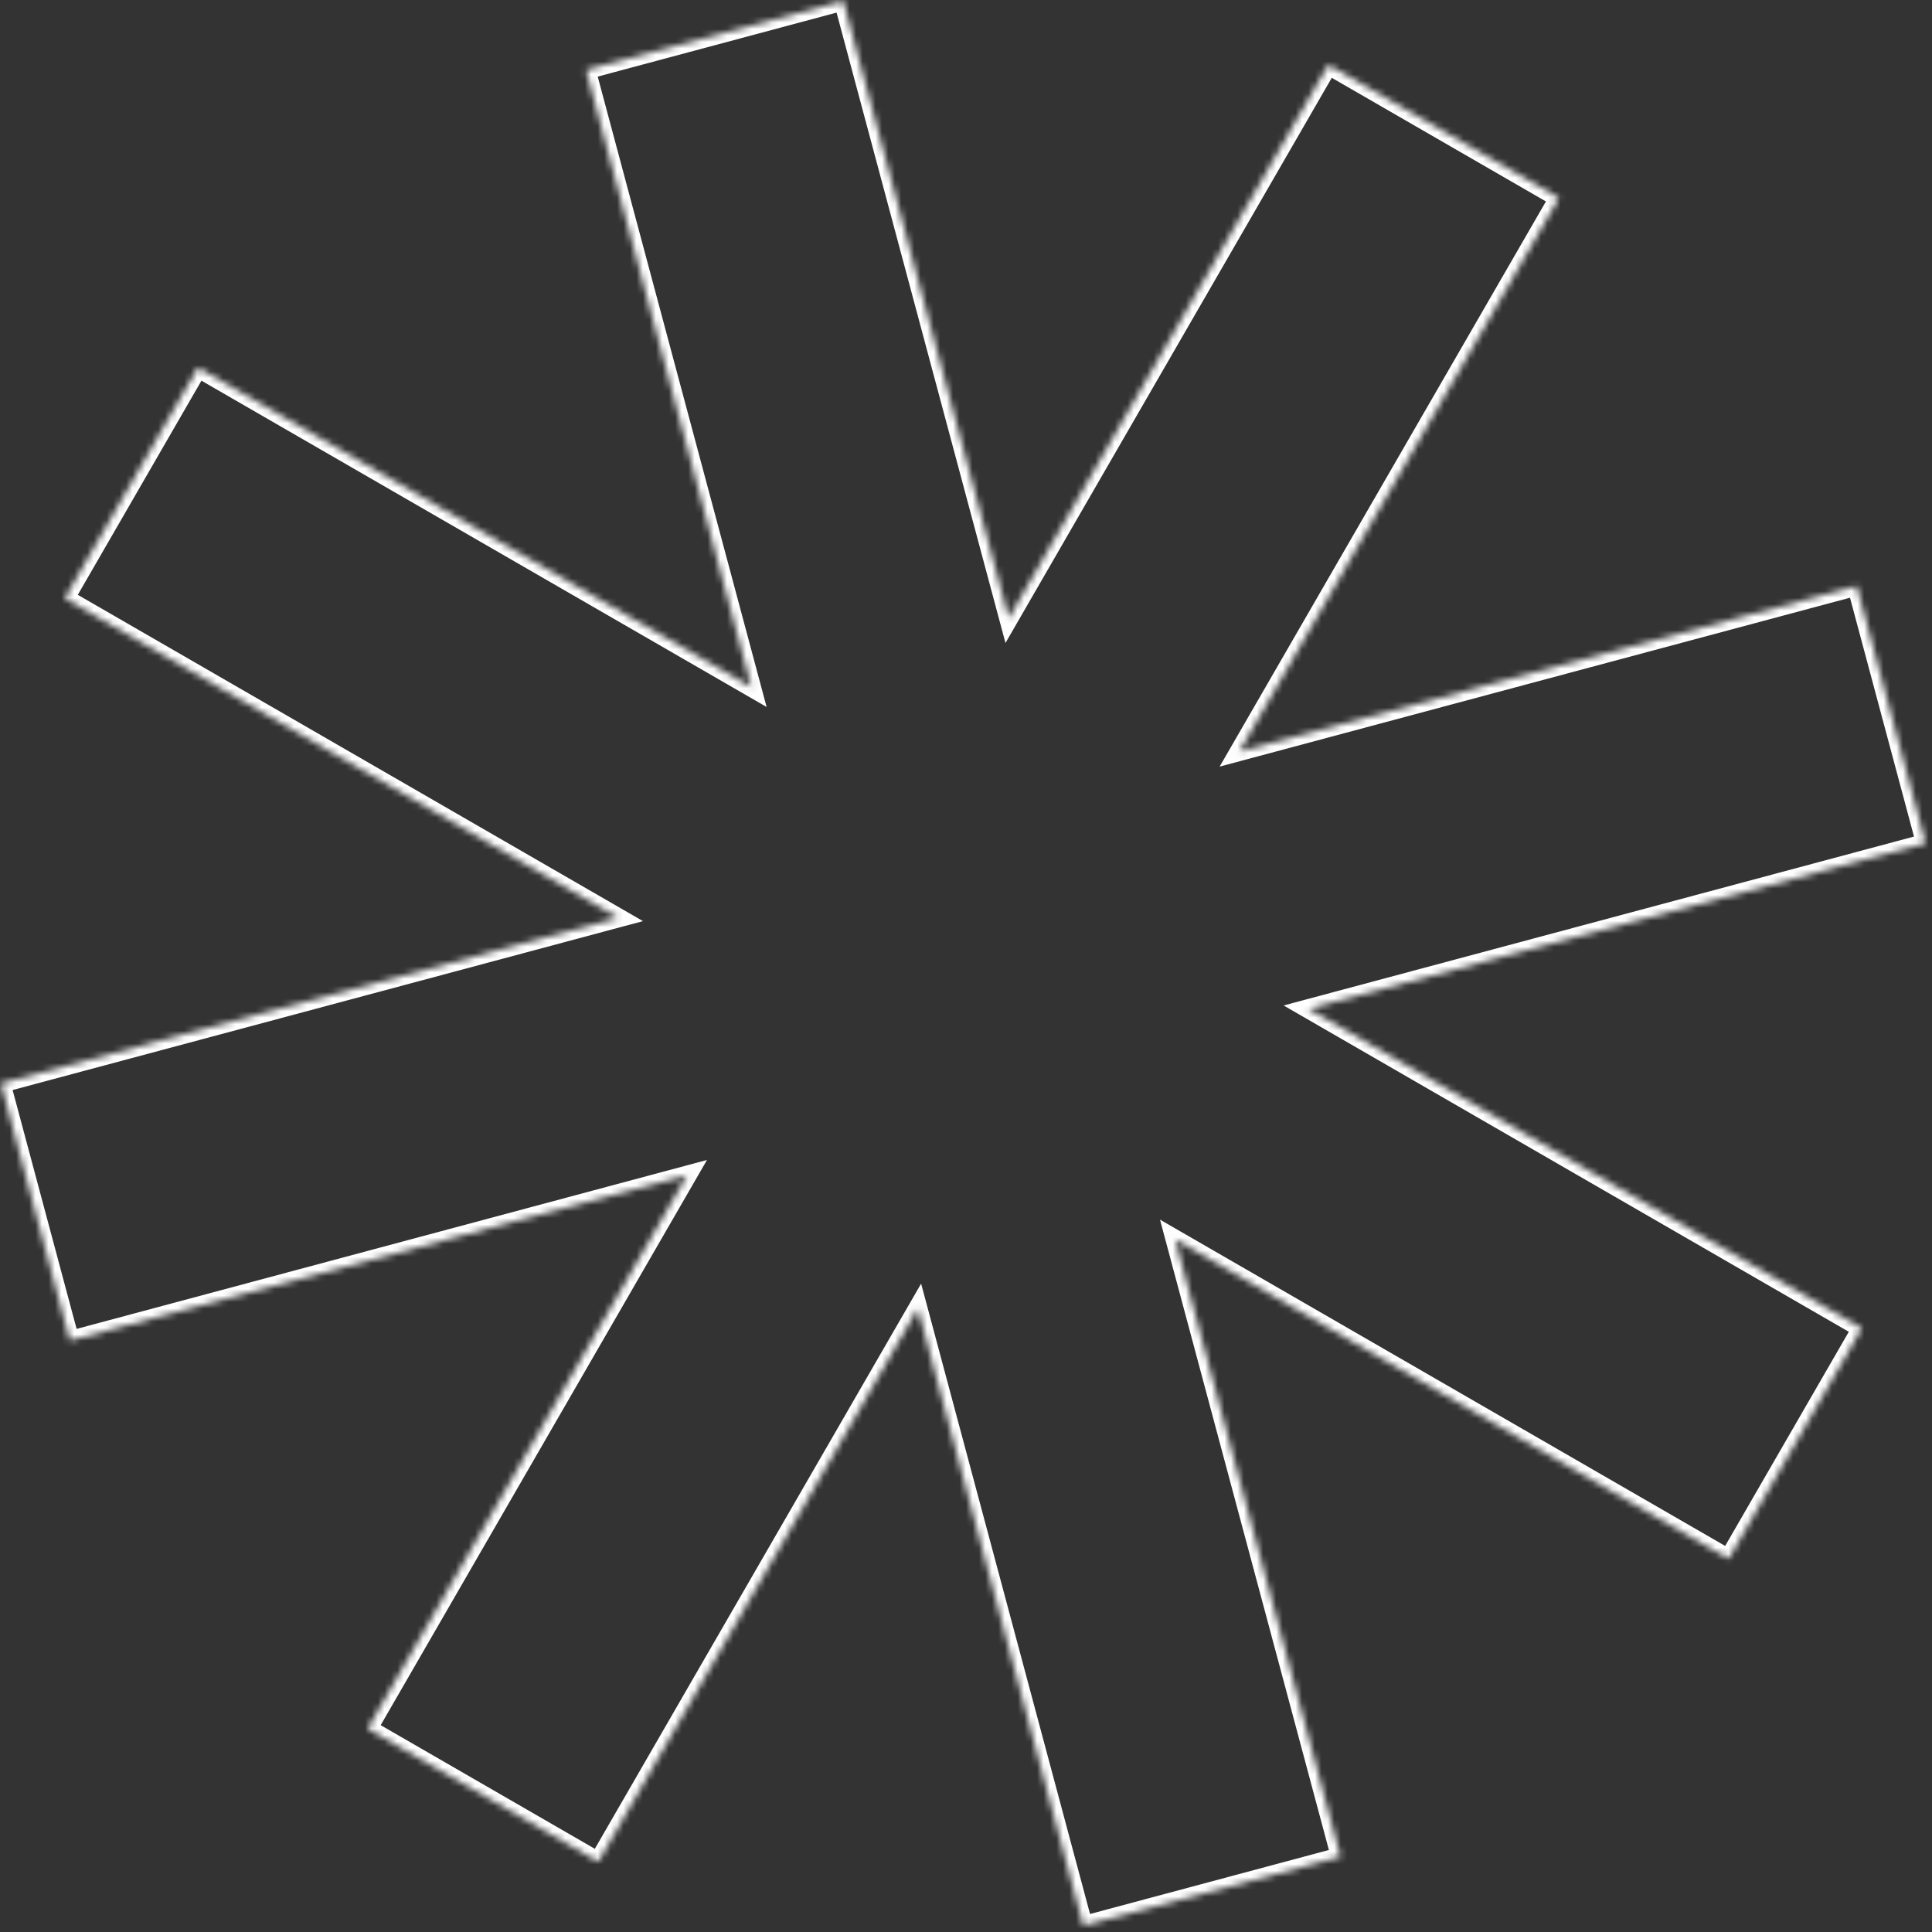 <?xml version="1.0" encoding="UTF-8"?> <svg xmlns="http://www.w3.org/2000/svg" width="299" height="299" viewBox="0 0 299 299" fill="none"><rect x="0" y="0" width="299" height="299" fill="#333333" stroke="none"/><mask id="path-1-inside-1_99_1208" fill="white"><path d="M191.804 116.3L287.349 90.699L298.017 130.509L202.47 156.111L288.135 205.569L267.528 241.262L181.863 191.803L207.464 287.349L167.654 298.015L142.053 202.471L92.595 288.135L56.903 267.528L106.361 181.863L10.816 207.464L0.148 167.655L95.694 142.053L10.03 92.595L30.637 56.903L116.3 106.361L90.699 10.814L130.509 0.147L156.111 95.694L205.569 10.03L241.262 30.637L191.804 116.3Z"></path></mask><path d="M191.804 116.3L190.529 115.565L188.752 118.642L192.185 117.722L191.804 116.3ZM287.349 90.699L288.771 90.318L288.39 88.896L286.968 89.277L287.349 90.699ZM298.017 130.509L298.398 131.931L299.82 131.55L299.439 130.128L298.017 130.509ZM202.47 156.111L202.089 154.689L198.657 155.609L201.734 157.386L202.47 156.111ZM288.135 205.569L289.409 206.305L290.145 205.031L288.871 204.295L288.135 205.569ZM267.528 241.262L266.792 242.536L268.066 243.272L268.802 241.998L267.528 241.262ZM181.863 191.803L182.599 190.528L179.522 188.752L180.441 192.184L181.863 191.803ZM207.464 287.349L207.845 288.771L209.267 288.39L208.886 286.968L207.464 287.349ZM167.654 298.015L166.232 298.396L166.613 299.818L168.035 299.437L167.654 298.015ZM142.053 202.471L143.475 202.09L142.555 198.657L140.778 201.735L142.053 202.471ZM92.595 288.135L91.859 289.409L93.134 290.145L93.87 288.871L92.595 288.135ZM56.903 267.528L55.628 266.792L54.892 268.066L56.167 268.802L56.903 267.528ZM106.361 181.863L107.636 182.599L109.413 179.522L105.98 180.441L106.361 181.863ZM10.816 207.464L9.394 207.845L9.775 209.267L11.197 208.886L10.816 207.464ZM0.148 167.655L-0.233 166.233L-1.655 166.614L-1.274 168.035L0.148 167.655ZM95.694 142.053L96.075 143.475L99.507 142.555L96.43 140.778L95.694 142.053ZM10.03 92.595L8.755 91.859L8.019 93.134L9.294 93.87L10.03 92.595ZM30.637 56.903L31.373 55.628L30.098 54.892L29.362 56.167L30.637 56.903ZM116.3 106.361L115.565 107.636L118.642 109.412L117.722 105.98L116.3 106.361ZM90.699 10.814L90.318 9.392L88.896 9.773L89.277 11.195L90.699 10.814ZM130.509 0.147L131.931 -0.234L131.55 -1.655L130.128 -1.274L130.509 0.147ZM156.111 95.694L154.689 96.075L155.609 99.508L157.386 96.43L156.111 95.694ZM205.569 10.03L206.305 8.755L205.031 8.019L204.295 9.294L205.569 10.03ZM241.262 30.637L242.536 31.373L243.272 30.098L241.998 29.362L241.262 30.637ZM191.804 116.3L192.185 117.722L287.73 92.121L287.349 90.699L286.968 89.277L191.423 114.879L191.804 116.3ZM287.349 90.699L285.928 91.08L296.595 130.89L298.017 130.509L299.439 130.128L288.771 90.318L287.349 90.699ZM298.017 130.509L297.636 129.087L202.089 154.689L202.47 156.111L202.851 157.533L298.398 131.931L298.017 130.509ZM202.47 156.111L201.734 157.386L287.399 206.844L288.135 205.569L288.871 204.295L203.206 154.836L202.47 156.111ZM288.135 205.569L286.86 204.833L266.253 240.526L267.528 241.262L268.802 241.998L289.409 206.305L288.135 205.569ZM267.528 241.262L268.264 239.987L182.599 190.528L181.863 191.803L181.127 193.078L266.792 242.536L267.528 241.262ZM181.863 191.803L180.441 192.184L206.043 287.73L207.464 287.349L208.886 286.968L183.285 191.422L181.863 191.803ZM207.464 287.349L207.084 285.927L167.273 296.593L167.654 298.015L168.035 299.437L207.845 288.771L207.464 287.349ZM167.654 298.015L169.076 297.634L143.475 202.09L142.053 202.471L140.631 202.852L166.232 298.396L167.654 298.015ZM142.053 202.471L140.778 201.735L91.32 287.399L92.595 288.135L93.87 288.871L143.328 203.207L142.053 202.471ZM92.595 288.135L93.331 286.86L57.639 266.253L56.903 267.528L56.167 268.802L91.859 289.409L92.595 288.135ZM56.903 267.528L58.178 268.264L107.636 182.599L106.361 181.863L105.087 181.127L55.628 266.792L56.903 267.528ZM106.361 181.863L105.98 180.441L10.435 206.043L10.816 207.464L11.197 208.886L106.742 183.285L106.361 181.863ZM10.816 207.464L12.237 207.084L1.57 167.274L0.148 167.655L-1.274 168.035L9.394 207.845L10.816 207.464ZM0.148 167.655L0.529 169.076L96.075 143.475L95.694 142.053L95.313 140.631L-0.233 166.233L0.148 167.655ZM95.694 142.053L96.43 140.778L10.766 91.32L10.03 92.595L9.294 93.87L94.958 143.328L95.694 142.053ZM10.03 92.595L11.305 93.331L31.912 57.639L30.637 56.903L29.362 56.167L8.755 91.859L10.03 92.595ZM30.637 56.903L29.901 58.178L115.565 107.636L116.3 106.361L117.036 105.086L31.373 55.628L30.637 56.903ZM116.3 106.361L117.722 105.98L92.121 10.433L90.699 10.814L89.277 11.195L114.879 106.742L116.3 106.361ZM90.699 10.814L91.08 12.236L130.89 1.569L130.509 0.147L130.128 -1.274L90.318 9.392L90.699 10.814ZM130.509 0.147L129.087 0.528L154.689 96.075L156.111 95.694L157.533 95.313L131.931 -0.234L130.509 0.147ZM156.111 95.694L157.386 96.43L206.844 10.766L205.569 10.03L204.295 9.294L154.836 94.958L156.111 95.694ZM205.569 10.03L204.833 11.305L240.526 31.912L241.262 30.637L241.998 29.362L206.305 8.755L205.569 10.03ZM241.262 30.637L239.987 29.901L190.529 115.565L191.804 116.3L193.078 117.036L242.536 31.373L241.262 30.637Z" fill="white" mask="url(#path-1-inside-1_99_1208)"></path></svg> 
